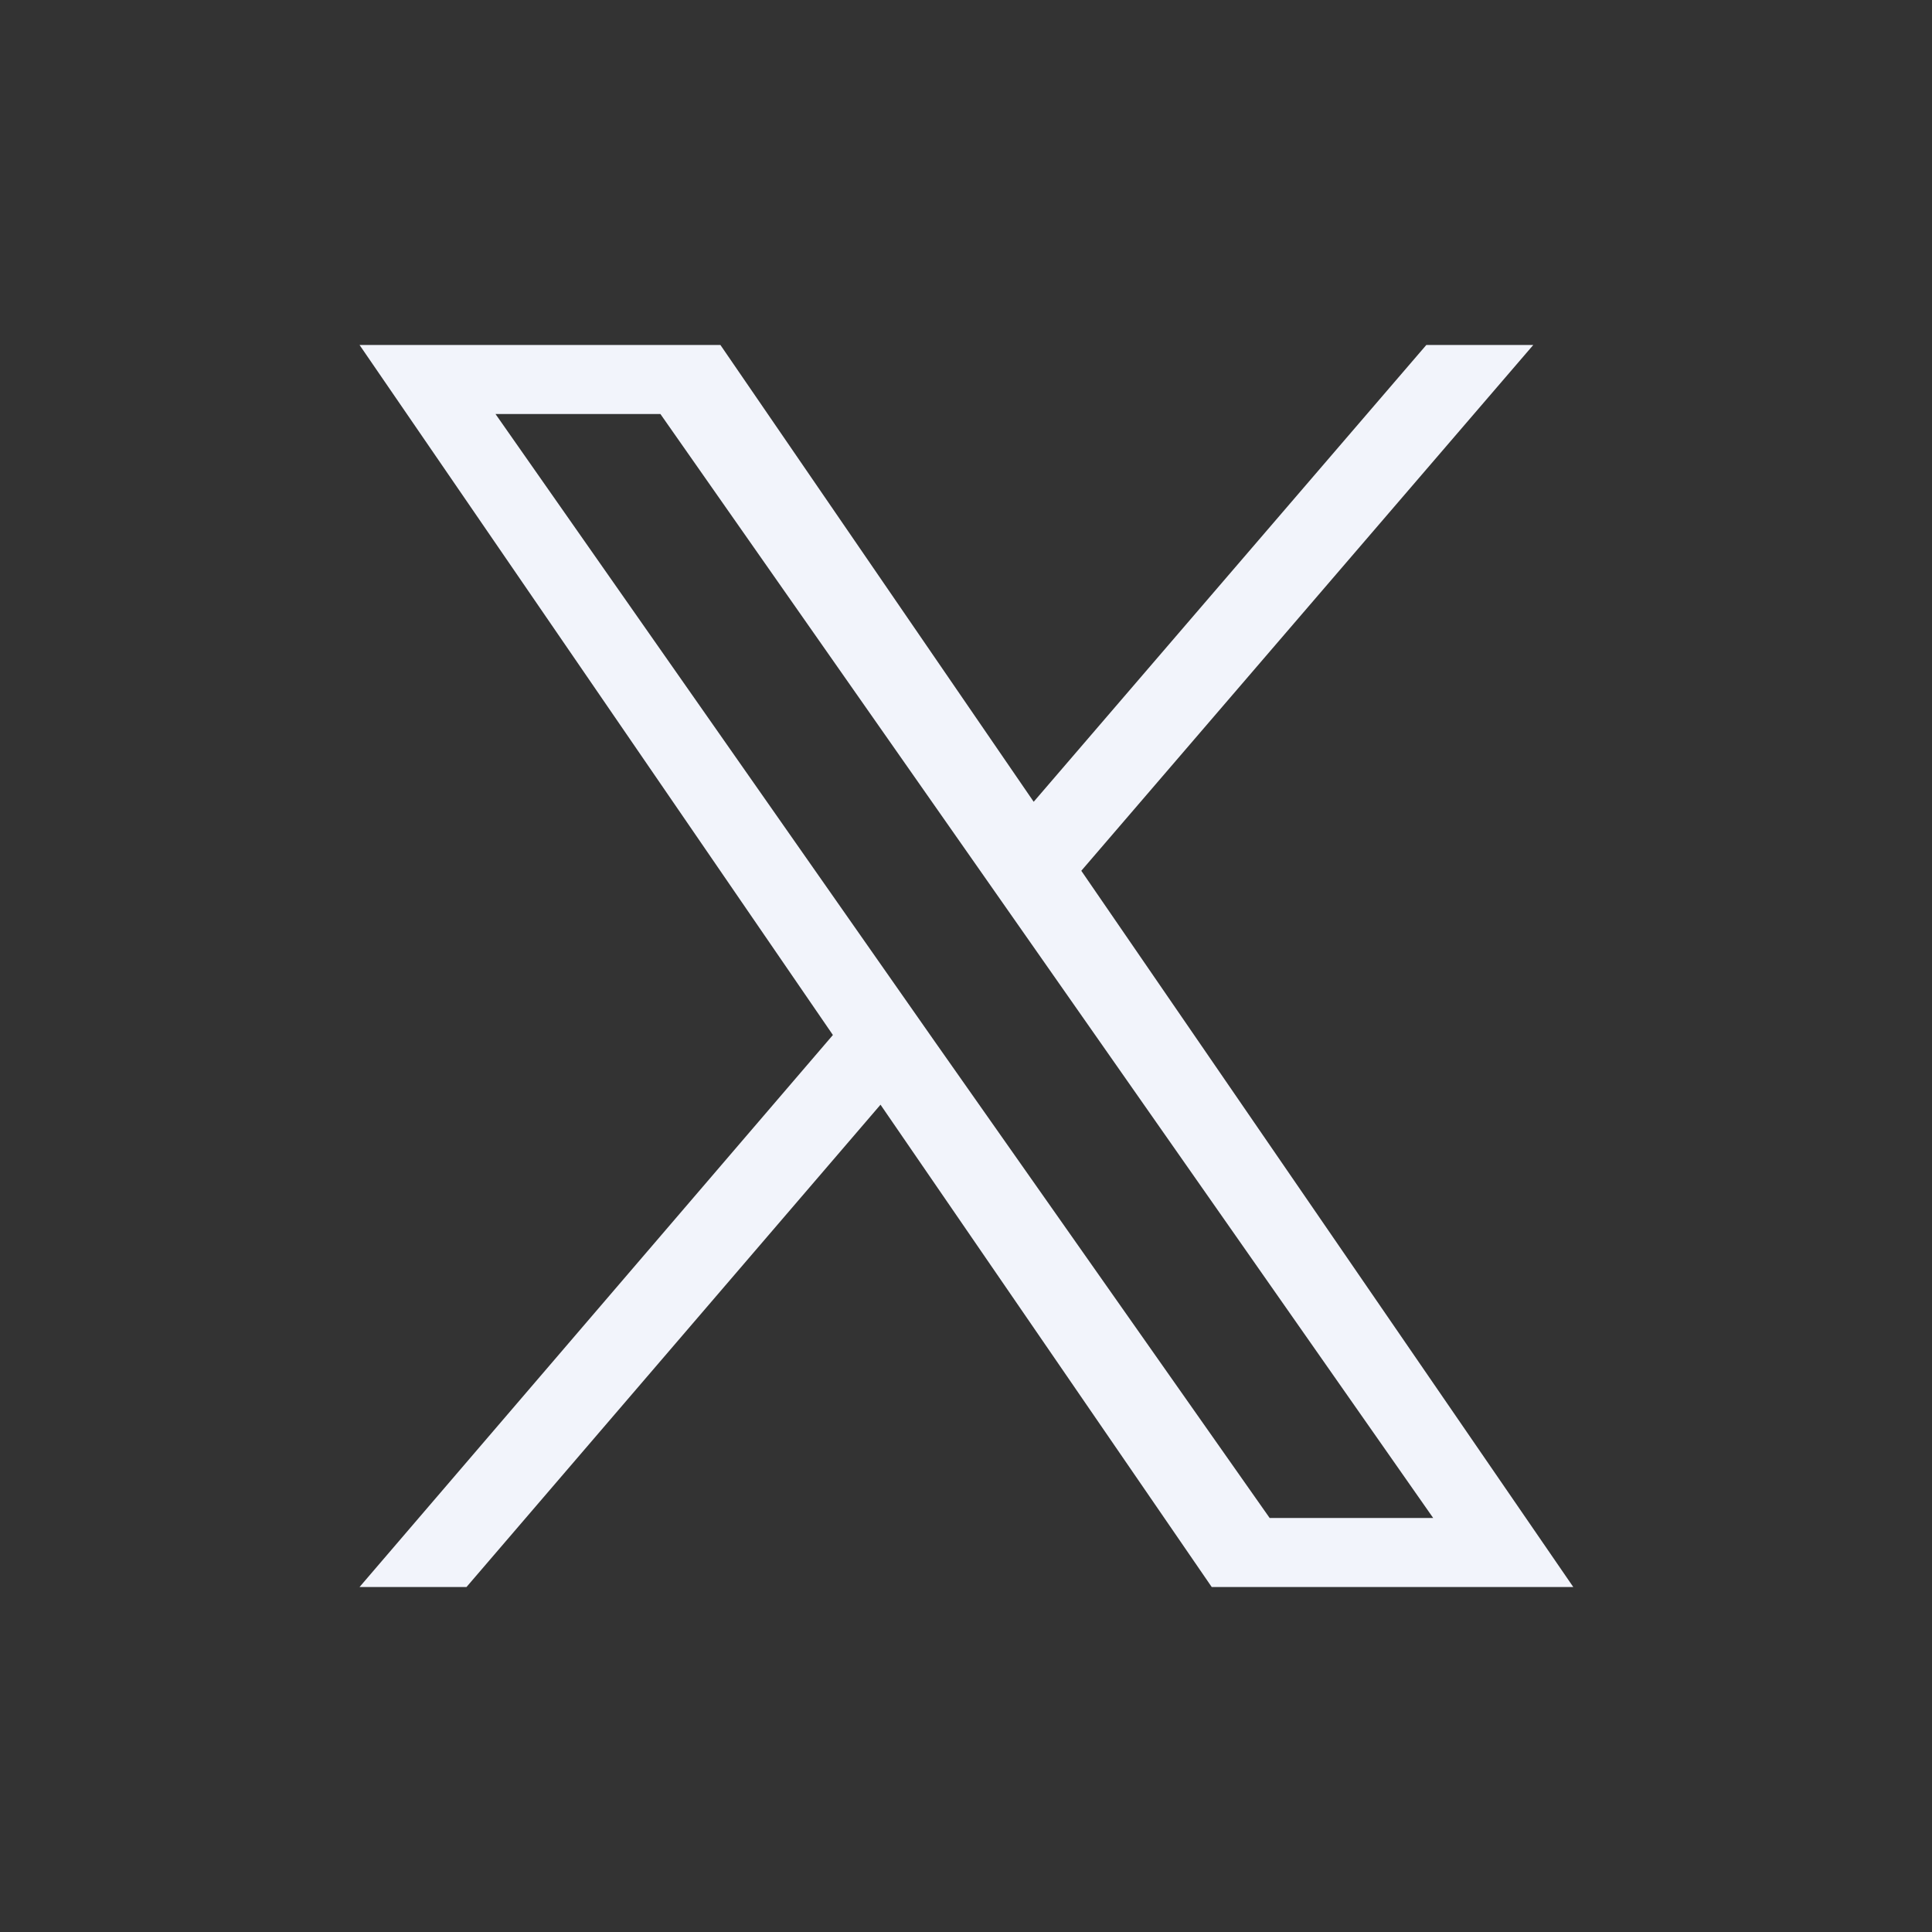 <svg width="28" height="28" viewBox="0 0 28 28" fill="none" xmlns="http://www.w3.org/2000/svg">
<rect x="0" y="0" width="28" height="28" fill="#333333" stroke="none"/>
<path d="M15.671 12.62L22.221 5H20.671L14.981 11.62L10.441 5H5.211L12.071 15L5.211 23H6.761L12.761 16.01L17.561 23H22.801L15.671 12.62ZM13.551 15.1L12.851 14.1L7.181 6H9.571L14.171 12.57L14.871 13.57L20.771 22H18.401L13.551 15.1Z" fill="#F2F4FB"/>
</svg>
